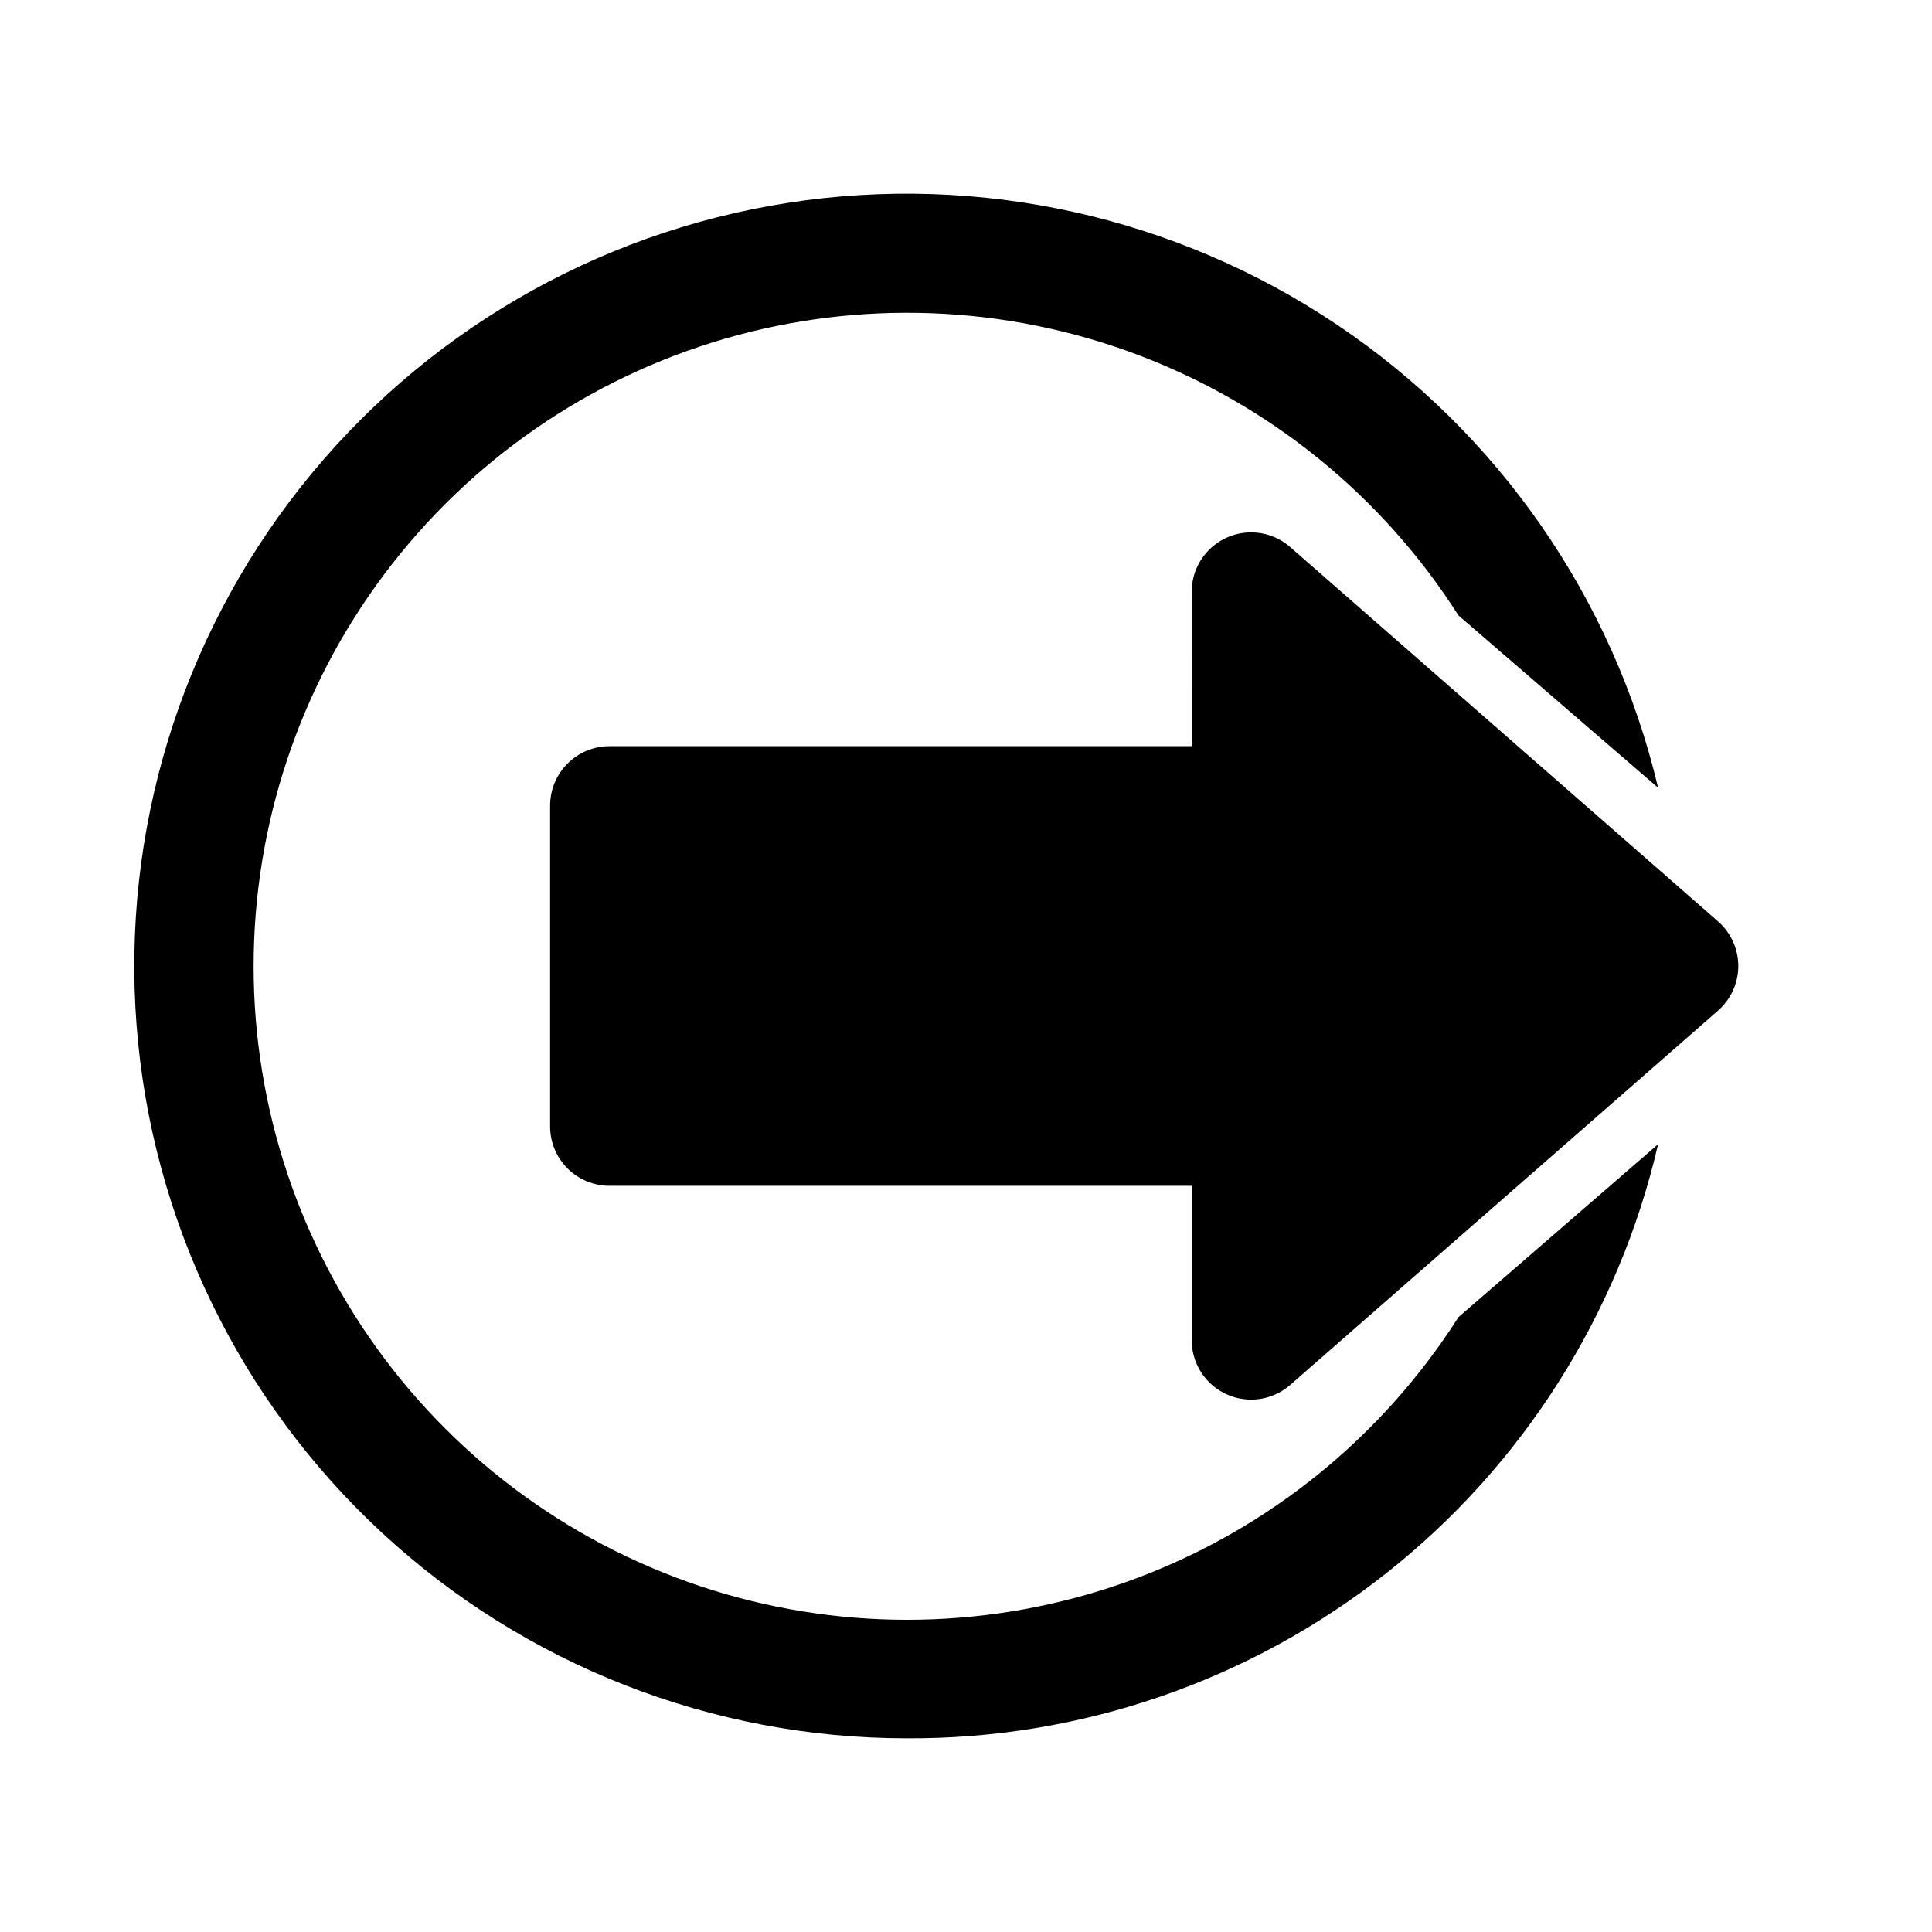 <?xml version="1.0" encoding="UTF-8"?>
<!-- Uploaded to: SVG Repo, www.svgrepo.com, Generator: SVG Repo Mixer Tools -->
<svg fill="#000000" width="800px" height="800px" version="1.1" viewBox="144 144 512 512" xmlns="http://www.w3.org/2000/svg">
 <path d="m604.67 400c-0.008 4.519-1.957 8.82-5.356 11.805l-113.36 99.188c-3.047 2.68-7.008 4.078-11.062 3.902-4.051-0.172-7.883-1.902-10.688-4.828-2.809-2.926-4.379-6.824-4.387-10.879v-40.938h-154.29c-4.176 0-8.18-1.656-11.133-4.609s-4.613-6.957-4.613-11.133v-85.02c0-4.176 1.66-8.18 4.613-11.133s6.957-4.609 11.133-4.609h154.29l-0.004-40.934c0.008-4.059 1.578-7.953 4.387-10.883 2.805-2.926 6.637-4.656 10.688-4.828 4.055-0.172 8.016 1.223 11.062 3.902l113.36 99.188c3.398 2.984 5.348 7.285 5.356 11.809zm-74.156 93.047c-20.121 31.625-49.965 55.871-85.039 69.09-35.078 13.219-73.5 14.699-109.49 4.219-35.992-10.477-67.613-32.352-90.109-62.336-22.5-29.984-34.664-66.457-34.664-103.94 0-37.488 12.164-73.961 34.664-103.95 22.496-29.98 54.117-51.855 90.109-62.336 35.988-10.48 74.41-8.996 109.49 4.223 35.074 13.219 64.918 37.461 85.039 69.09l52.902 45.656c-11.895-50.145-42.266-93.953-85.047-122.68-42.785-28.73-94.832-40.262-145.75-32.297-50.914 7.969-96.949 34.848-128.91 75.273-31.961 40.426-47.496 91.422-43.504 142.8 3.996 51.379 27.223 99.363 65.047 134.36 37.824 35 87.461 54.445 139 54.449 46.137 0.258 90.992-15.191 127.19-43.801 36.191-28.613 61.574-68.688 71.977-113.64z"/>
</svg>